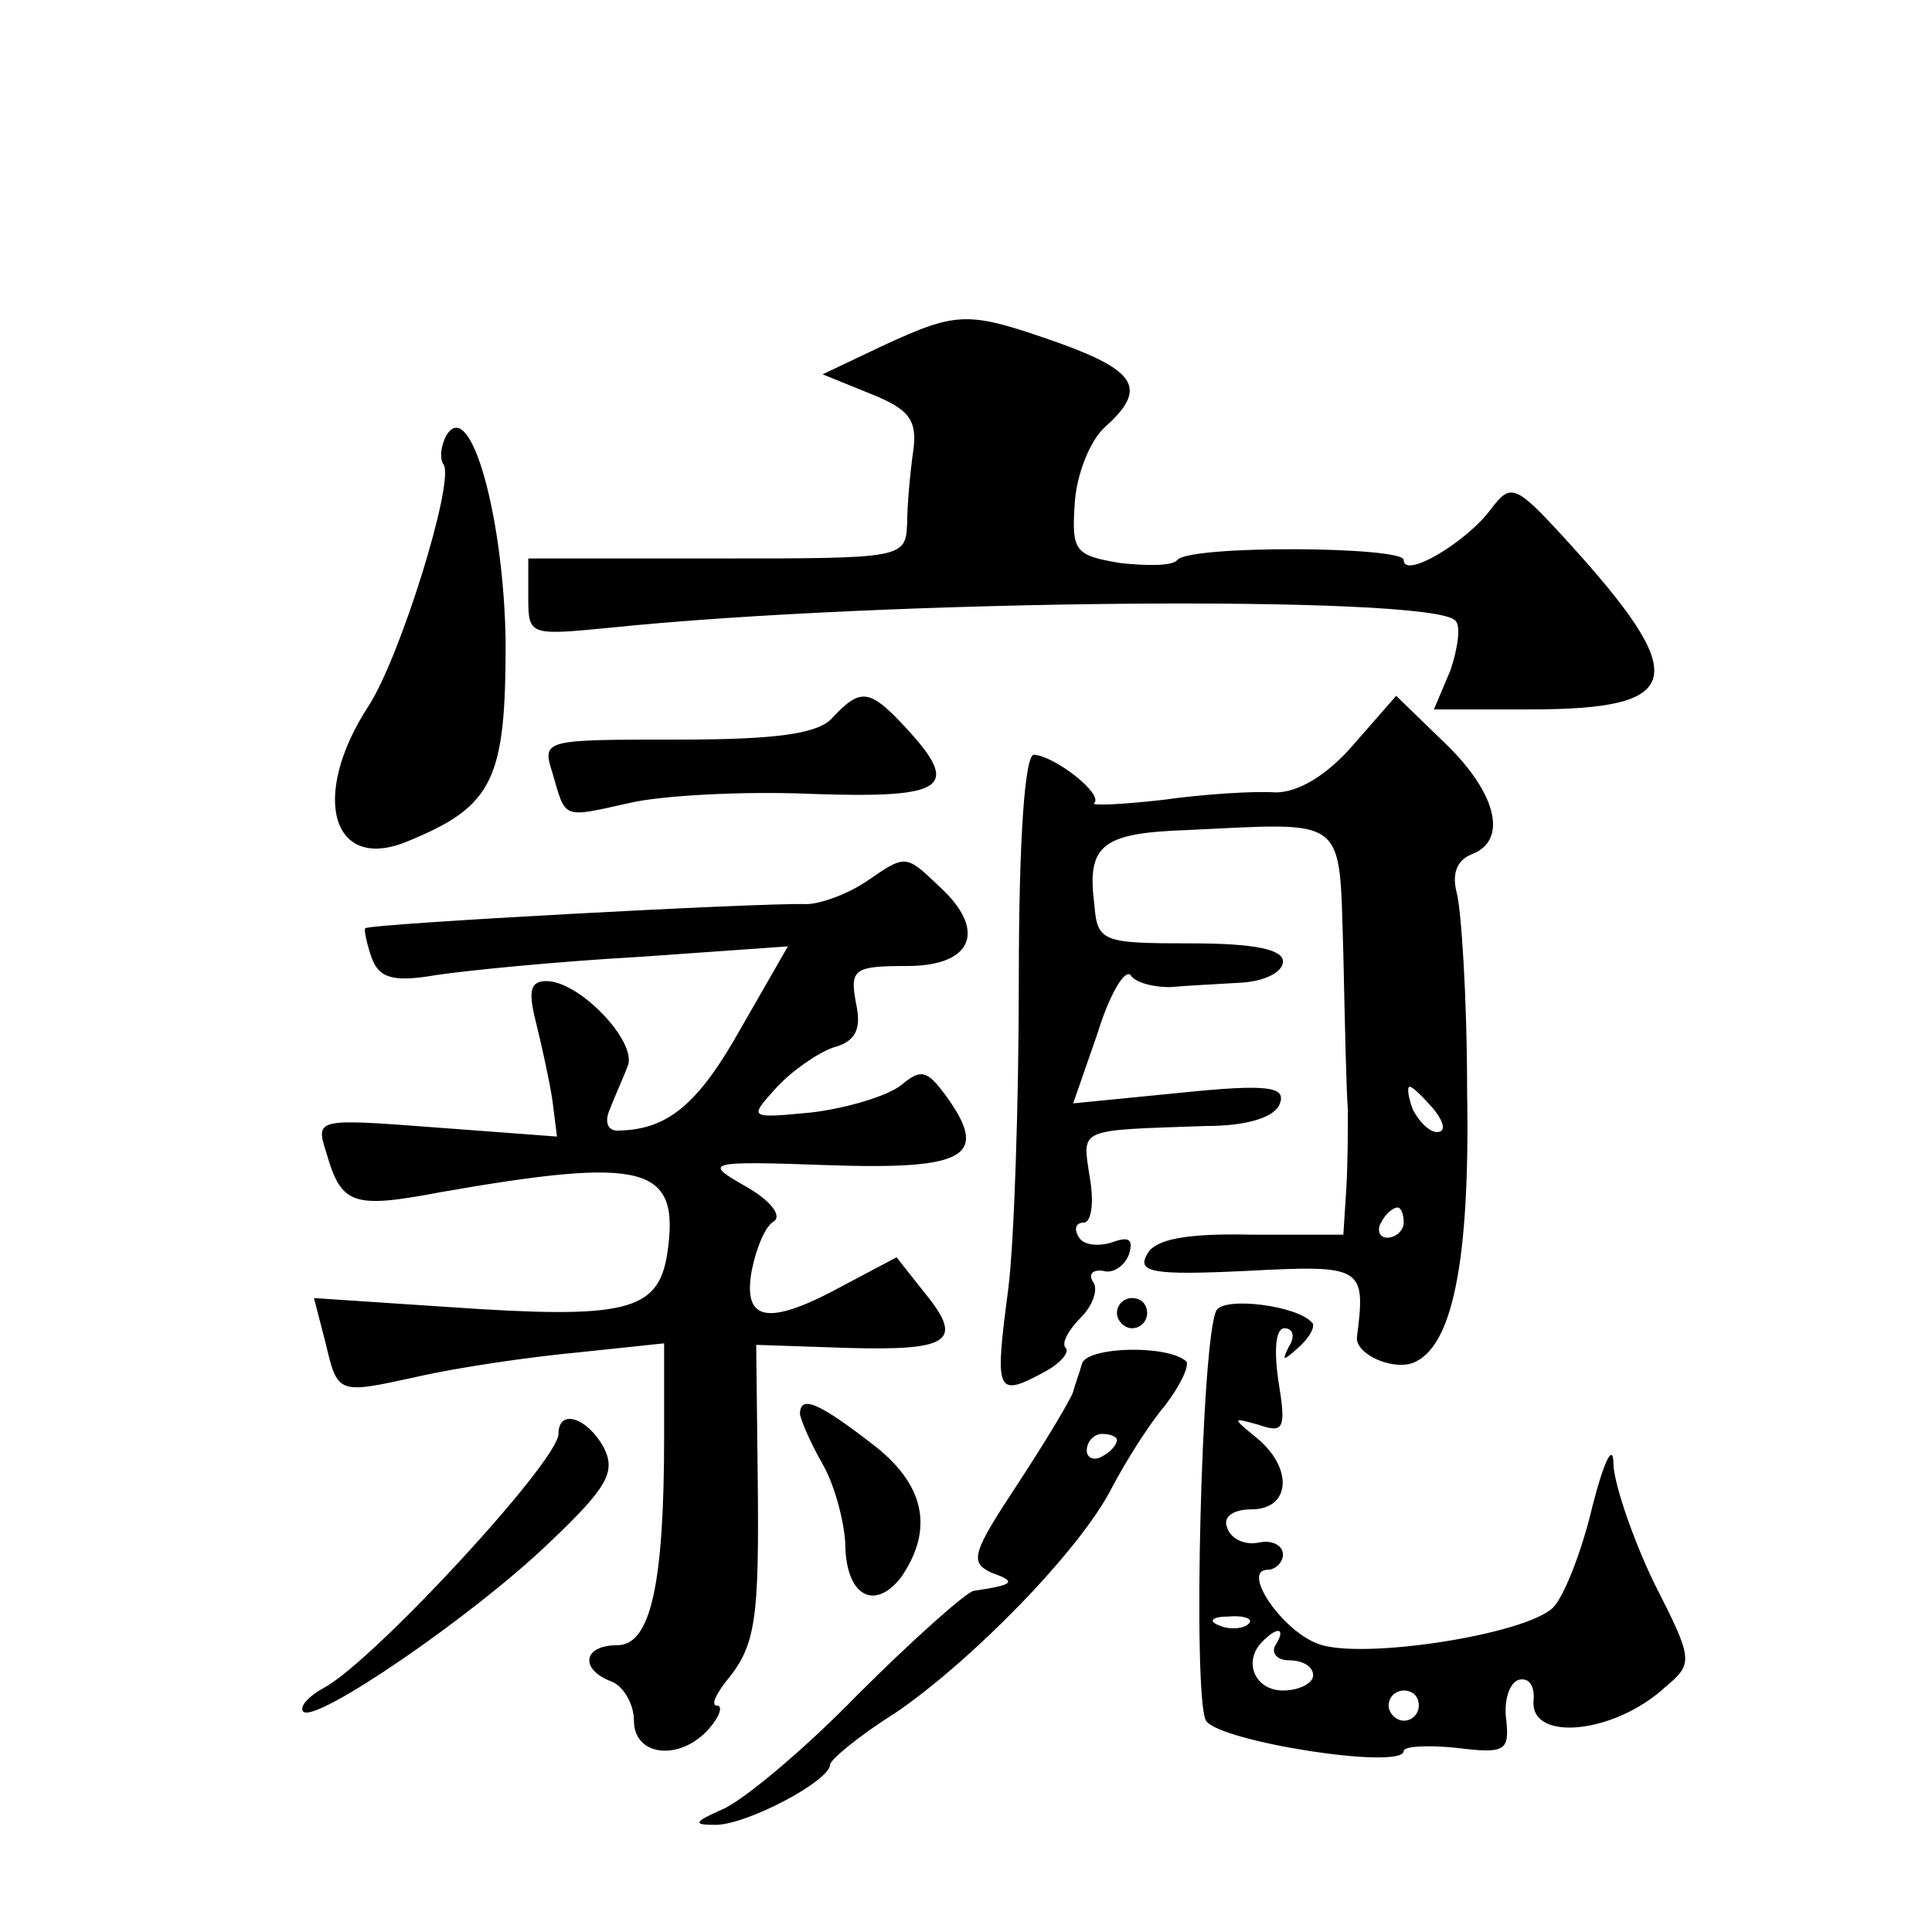 <?xml version="1.0" standalone="no"?>
<!DOCTYPE svg PUBLIC "-//W3C//DTD SVG 20010904//EN"
 "http://www.w3.org/TR/2001/REC-SVG-20010904/DTD/svg10.dtd">
<svg version="1.0" xmlns="http://www.w3.org/2000/svg"
 width="128pt" height="128pt" viewBox="0 0 128 128"
 preserveAspectRatio="xMidYMid meet">
<g transform="translate(0,128) scale(0.1,-0.1)"
fill="#0" stroke="none">
<path d="M585 1051 l-40 -19 32 -13 c25 -10 31 -17 28 -38 -2 -14 -4 -36 -4 -48
-1 -23 -3 -23 -126 -23 l-125 0 0 -26 c0 -25 1 -25 53 -20 183 19 544 22 561 5
4 -3 2 -18 -3 -33 l-11 -26 64 0 c103 0 107 21 23 113 -33 36 -36 37 -49 20 -16
-22 -58 -47 -58 -34 0 9 -142 10 -150 0 -3 -4 -20 -4 -38 -2 -30 5 -32 8 -30 39
1 19 10 42 20 51 28 25 22 37 -31 56 -60 21 -66 21 -116 -2z M296 992 c-4 -7 -5
-16 -2 -20 7 -12 -29 -128 -50 -160 -39 -60 -24 -111 27 -89 56 23 64 41 64 131
-1 82 -23 163 -39 138z M552 805 c-9 -11 -36 -15 -103 -15 -89 0 -90 0 -83 -22
9 -31 6 -30 51 -20 21 5 76 8 121 6 89 -3 99 4 62 44 -24 26 -30 26 -48 7z M897
787 c-18 -21 -37 -32 -52 -32 -13 1 -47 -1 -75 -5 -27 -3 -48 -4 -45 -2 6 6 -26
31 -40 32 -6 0 -10 -56 -10 -148 0 -81 -3 -174 -7 -206 -9 -68 -8 -72 22 -56 12
6 19 14 16 17 -3 3 2 12 10 20 8 8 12 19 8 24 -3 5 0 8 7 7 6 -2 14 3 17 11 3 10
0 12 -11 8 -9 -3 -19 -2 -22 3 -4 6 -2 10 3 10 5 0 7 13 4 30 -5 33 -9 31 77 34
28 0 46 6 49 15 4 11 -8 13 -66 7 l-71 -7 16 46 c8 26 18 43 22 39 3 -5 15 -8 26
-8 11 1 32 2 48 3 15 1 27 7 27 14 0 8 -19 12 -61 12 -59 0 -62 1 -64 26 -5 39
5 47 60 49 109 5 102 11 105 -82 1 -46 2 -92 3 -103 0 -11 0 -34 -1 -52 l-2 -31
-61 0 c-43 1 -64 -3 -69 -13 -7 -12 4 -14 66 -11 77 4 79 3 73 -44 -1 -11 23 -22
37 -17 26 10 38 66 36 180 0 63 -4 122 -7 132 -3 12 0 21 10 25 24 9 17 40 -17
73 l-33 32 -28 -32z m53 -242 c7 -9 8 -15 2 -15 -5 0 -12 7 -16 15 -3 8 -4 15 -2
15 2 0 9 -7 16 -15z m-20 -75 c0 -5 -5 -10 -11 -10 -5 0 -7 5 -4 10 3 6 8 10 11
10 2 0 4 -4 4 -10z M574 696 c-12 -8 -30 -15 -40 -15 -30 1 -289 -13 -292 -16 -1
-1 1 -10 4 -19 5 -14 14 -17 43 -12 20 3 80 9 134 12 l99 7 -31 -54 c-28 -50 -48
-67 -80 -68 -8 -1 -11 5 -7 14 3 8 9 21 12 29 6 16 -32 56 -54 56 -11 0 -12 -7
-7 -27 4 -16 9 -39 11 -52 l3 -24 -80 6 c-79 6 -80 6 -73 -16 10 -35 17 -38 75
-27 137 24 160 18 151 -41 -6 -38 -28 -43 -144 -35 l-90 6 7 -27 c9 -37 7 -37 62
-25 26 6 74 13 106 16 l57 6 0 -62 c0 -98 -9 -138 -31 -138 -23 0 -25 -16 -4 -24
8 -3 15 -15 15 -26 0 -24 31 -27 50 -5 7 8 9 15 5 15 -4 0 -1 7 6 16 20 24 22 41
21 136 l-1 87 59 -2 c69 -2 79 4 53 36 l-19 24 -34 -18 c-51 -28 -68 -25 -62 9
3 15 9 30 15 33 5 4 -3 14 -19 23 -28 16 -27 17 56 14 91 -3 106 6 76 47 -12 16
-16 17 -29 6 -9 -7 -35 -15 -59 -18 -42 -4 -42 -4 -24 16 10 11 27 23 38 27 15
4 19 12 15 30 -4 22 -1 24 34 24 44 0 53 24 21 53 -22 21 -22 21 -48 3z M740 410
c0 -5 5 -10 10 -10 6 0 10 5 10 10 0 6 -4 10 -10 10 -5 0 -10 -4 -10 -10z M806
412 c-10 -17 -16 -256 -7 -272 9 -14 131 -33 131 -20 0 3 16 4 35 2 32 -4 35 -2
33 18 -2 13 2 25 8 27 7 2 11 -4 10 -14 -2 -27 53 -22 87 9 19 16 19 18 -7 69 -14
29 -26 64 -27 78 0 16 -6 4 -14 -27 -7 -30 -19 -60 -26 -67 -18 -18 -128 -35 -156
-24 -24 9 -51 49 -33 49 5 0 10 5 10 10 0 6 -7 10 -16 8 -10 -2 -19 3 -21 10 -3
7 4 12 16 12 26 0 28 27 4 47 -17 14 -17 14 1 9 17 -6 18 -2 13 29 -3 20 -2 35
4 35 6 0 7 -6 3 -12 -5 -10 -4 -10 6 -1 8 7 12 15 9 17 -10 11 -57 17 -63 8z m21
-208 c-3 -3 -12 -4 -19 -1 -8 3 -5 6 6 6 11 1 17 -2 13 -5z m18 -14 c-3 -5 1 -10
9 -10 9 0 16 -4 16 -10 0 -5 -9 -10 -20 -10 -19 0 -27 20 -13 33 10 10 15 8 8 -3z
m95 -40 c0 -5 -4 -10 -10 -10 -5 0 -10 5 -10 10 0 6 5 10 10 10 6 0 10 -4 10 -10z
M717 377 c-2 -7 -5 -15 -6 -19 -1 -4 -17 -31 -36 -60 -31 -47 -33 -53 -18 -60 17
-6 15 -8 -12 -12 -5 -1 -40 -32 -77 -69 -36 -37 -77 -71 -90 -76 -18 -8 -19 -10
-5 -10 20 -1 77 29 77 40 0 3 19 19 43 34 50 34 123 108 144 150 9 17 24 41 35
54 10 13 16 26 14 29 -12 11 -64 10 -69 -1z m23 -51 c0 -3 -4 -8 -10 -11 -5 -3
-10 -1 -10 4 0 6 5 11 10 11 6 0 10 -2 10 -4z M530 343 c1 -5 7 -19 15 -33 8 -14
14 -37 15 -52 0 -35 19 -46 37 -23 22 32 16 62 -20 89 -35 27 -47 32 -47 19z M370
330 c0 -18 -122 -150 -155 -168 -11 -6 -17 -13 -14 -16 8 -8 112 63 163 112 39
37 44 47 36 63 -11 20 -30 26 -30 9z"/>
</g>
</svg>
